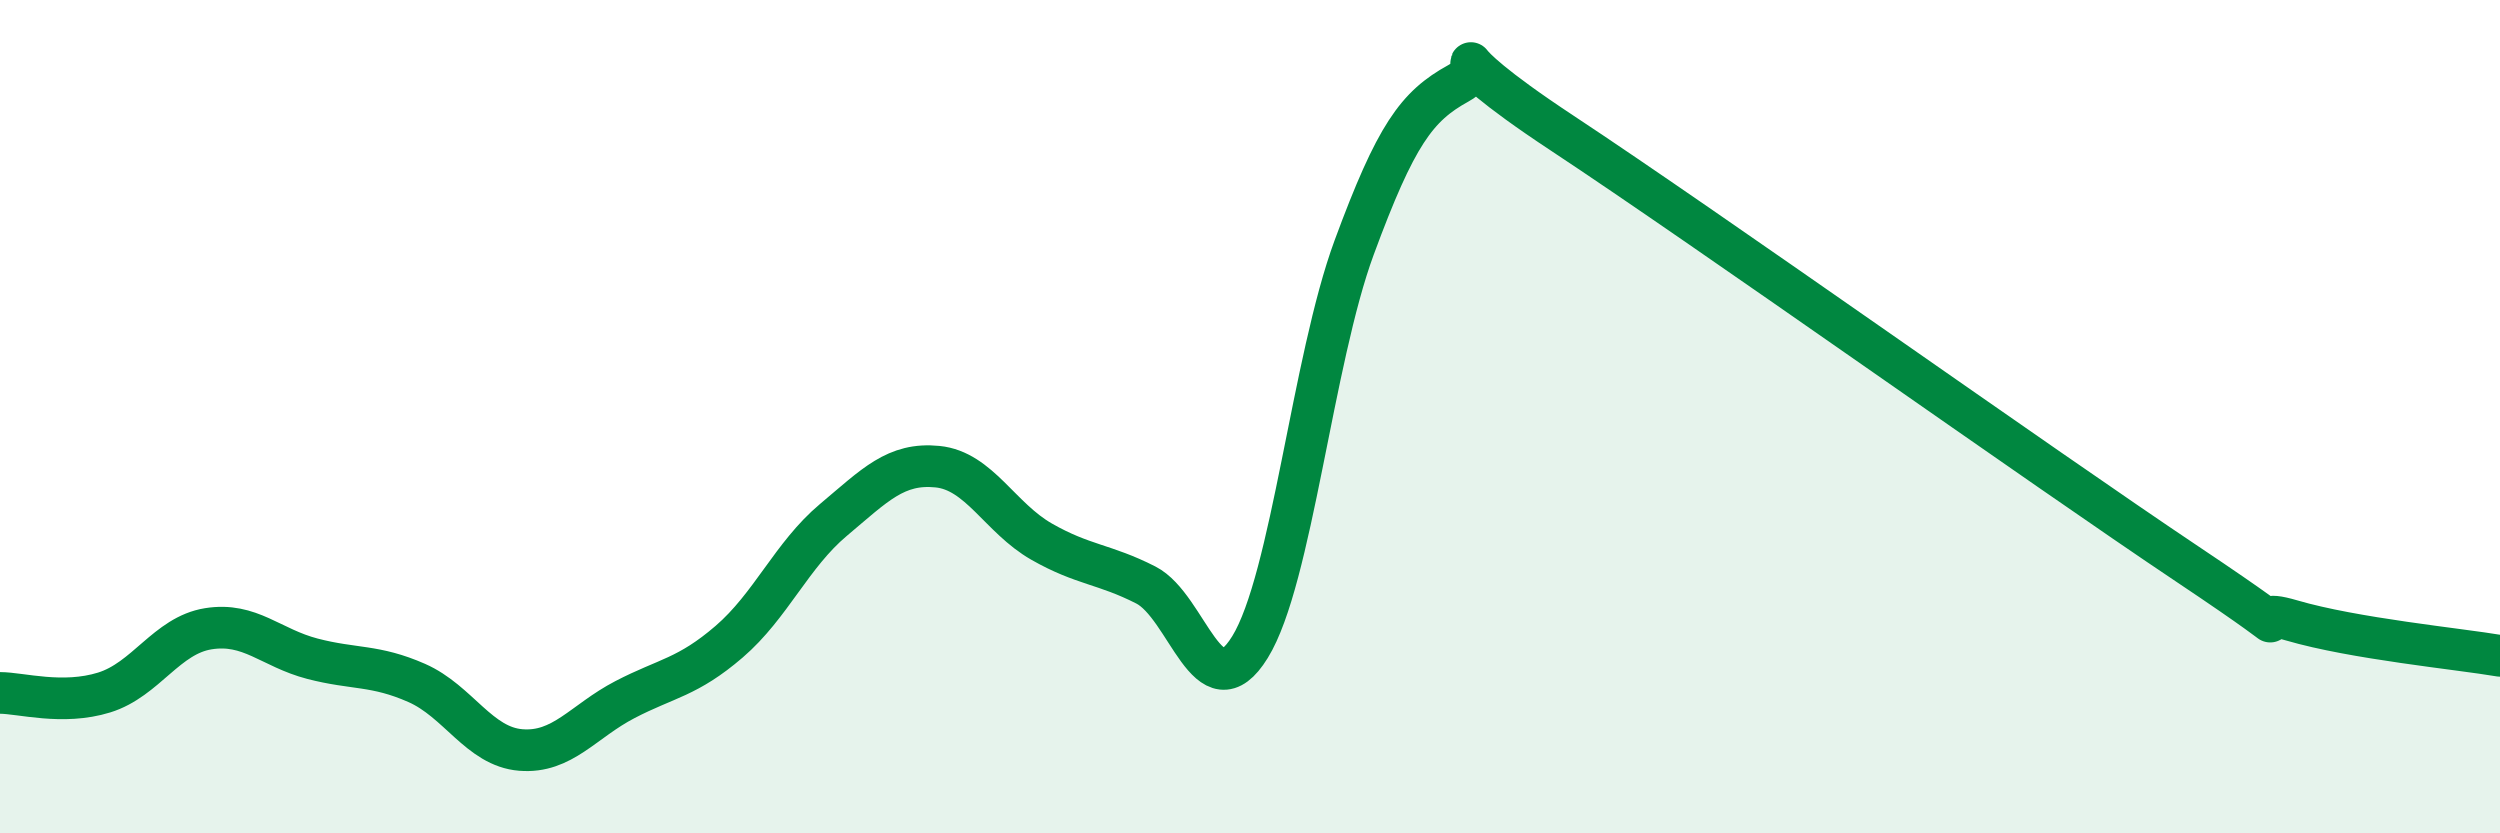 
    <svg width="60" height="20" viewBox="0 0 60 20" xmlns="http://www.w3.org/2000/svg">
      <path
        d="M 0,16.63 C 0.5,16.63 1.5,16.93 2.5,16.62 C 3.5,16.31 4,15.25 5,15.09 C 6,14.93 6.5,15.55 7.5,15.81 C 8.5,16.07 9,15.95 10,16.39 C 11,16.83 11.5,17.92 12.5,18 C 13.5,18.08 14,17.31 15,16.79 C 16,16.27 16.5,16.26 17.5,15.4 C 18.5,14.54 19,13.32 20,12.48 C 21,11.64 21.5,11.1 22.5,11.2 C 23.5,11.3 24,12.43 25,13 C 26,13.57 26.5,13.53 27.5,14.04 C 28.5,14.55 29,17.15 30,15.53 C 31,13.91 31.5,8.65 32.5,5.94 C 33.5,3.23 34,2.55 35,2 C 36,1.45 34,0.89 37.5,3.2 C 41,5.51 49,11.2 52.5,13.54 C 56,15.88 53.5,14.45 55,14.89 C 56.5,15.33 59,15.57 60,15.74L60 20L0 20Z"
        fill="#008740"
        opacity="0.1"
        stroke-linecap="round"
        stroke-linejoin="round"
      />
      <path
        d="M 0,16.63 C 0.5,16.63 1.5,16.93 2.5,16.62 C 3.5,16.31 4,15.25 5,15.09 C 6,14.93 6.5,15.55 7.5,15.81 C 8.5,16.07 9,15.95 10,16.39 C 11,16.83 11.5,17.92 12.5,18 C 13.5,18.08 14,17.31 15,16.79 C 16,16.27 16.5,16.26 17.5,15.4 C 18.5,14.54 19,13.32 20,12.48 C 21,11.64 21.5,11.1 22.5,11.2 C 23.5,11.3 24,12.43 25,13 C 26,13.57 26.5,13.53 27.5,14.04 C 28.5,14.55 29,17.15 30,15.53 C 31,13.91 31.5,8.65 32.5,5.94 C 33.5,3.23 34,2.55 35,2 C 36,1.45 34,0.89 37.5,3.2 C 41,5.51 49,11.2 52.5,13.54 C 56,15.88 53.5,14.45 55,14.89 C 56.5,15.33 59,15.57 60,15.74"
        stroke="#008740"
        stroke-width="1"
        fill="none"
        stroke-linecap="round"
        stroke-linejoin="round"
      />
    </svg>
  